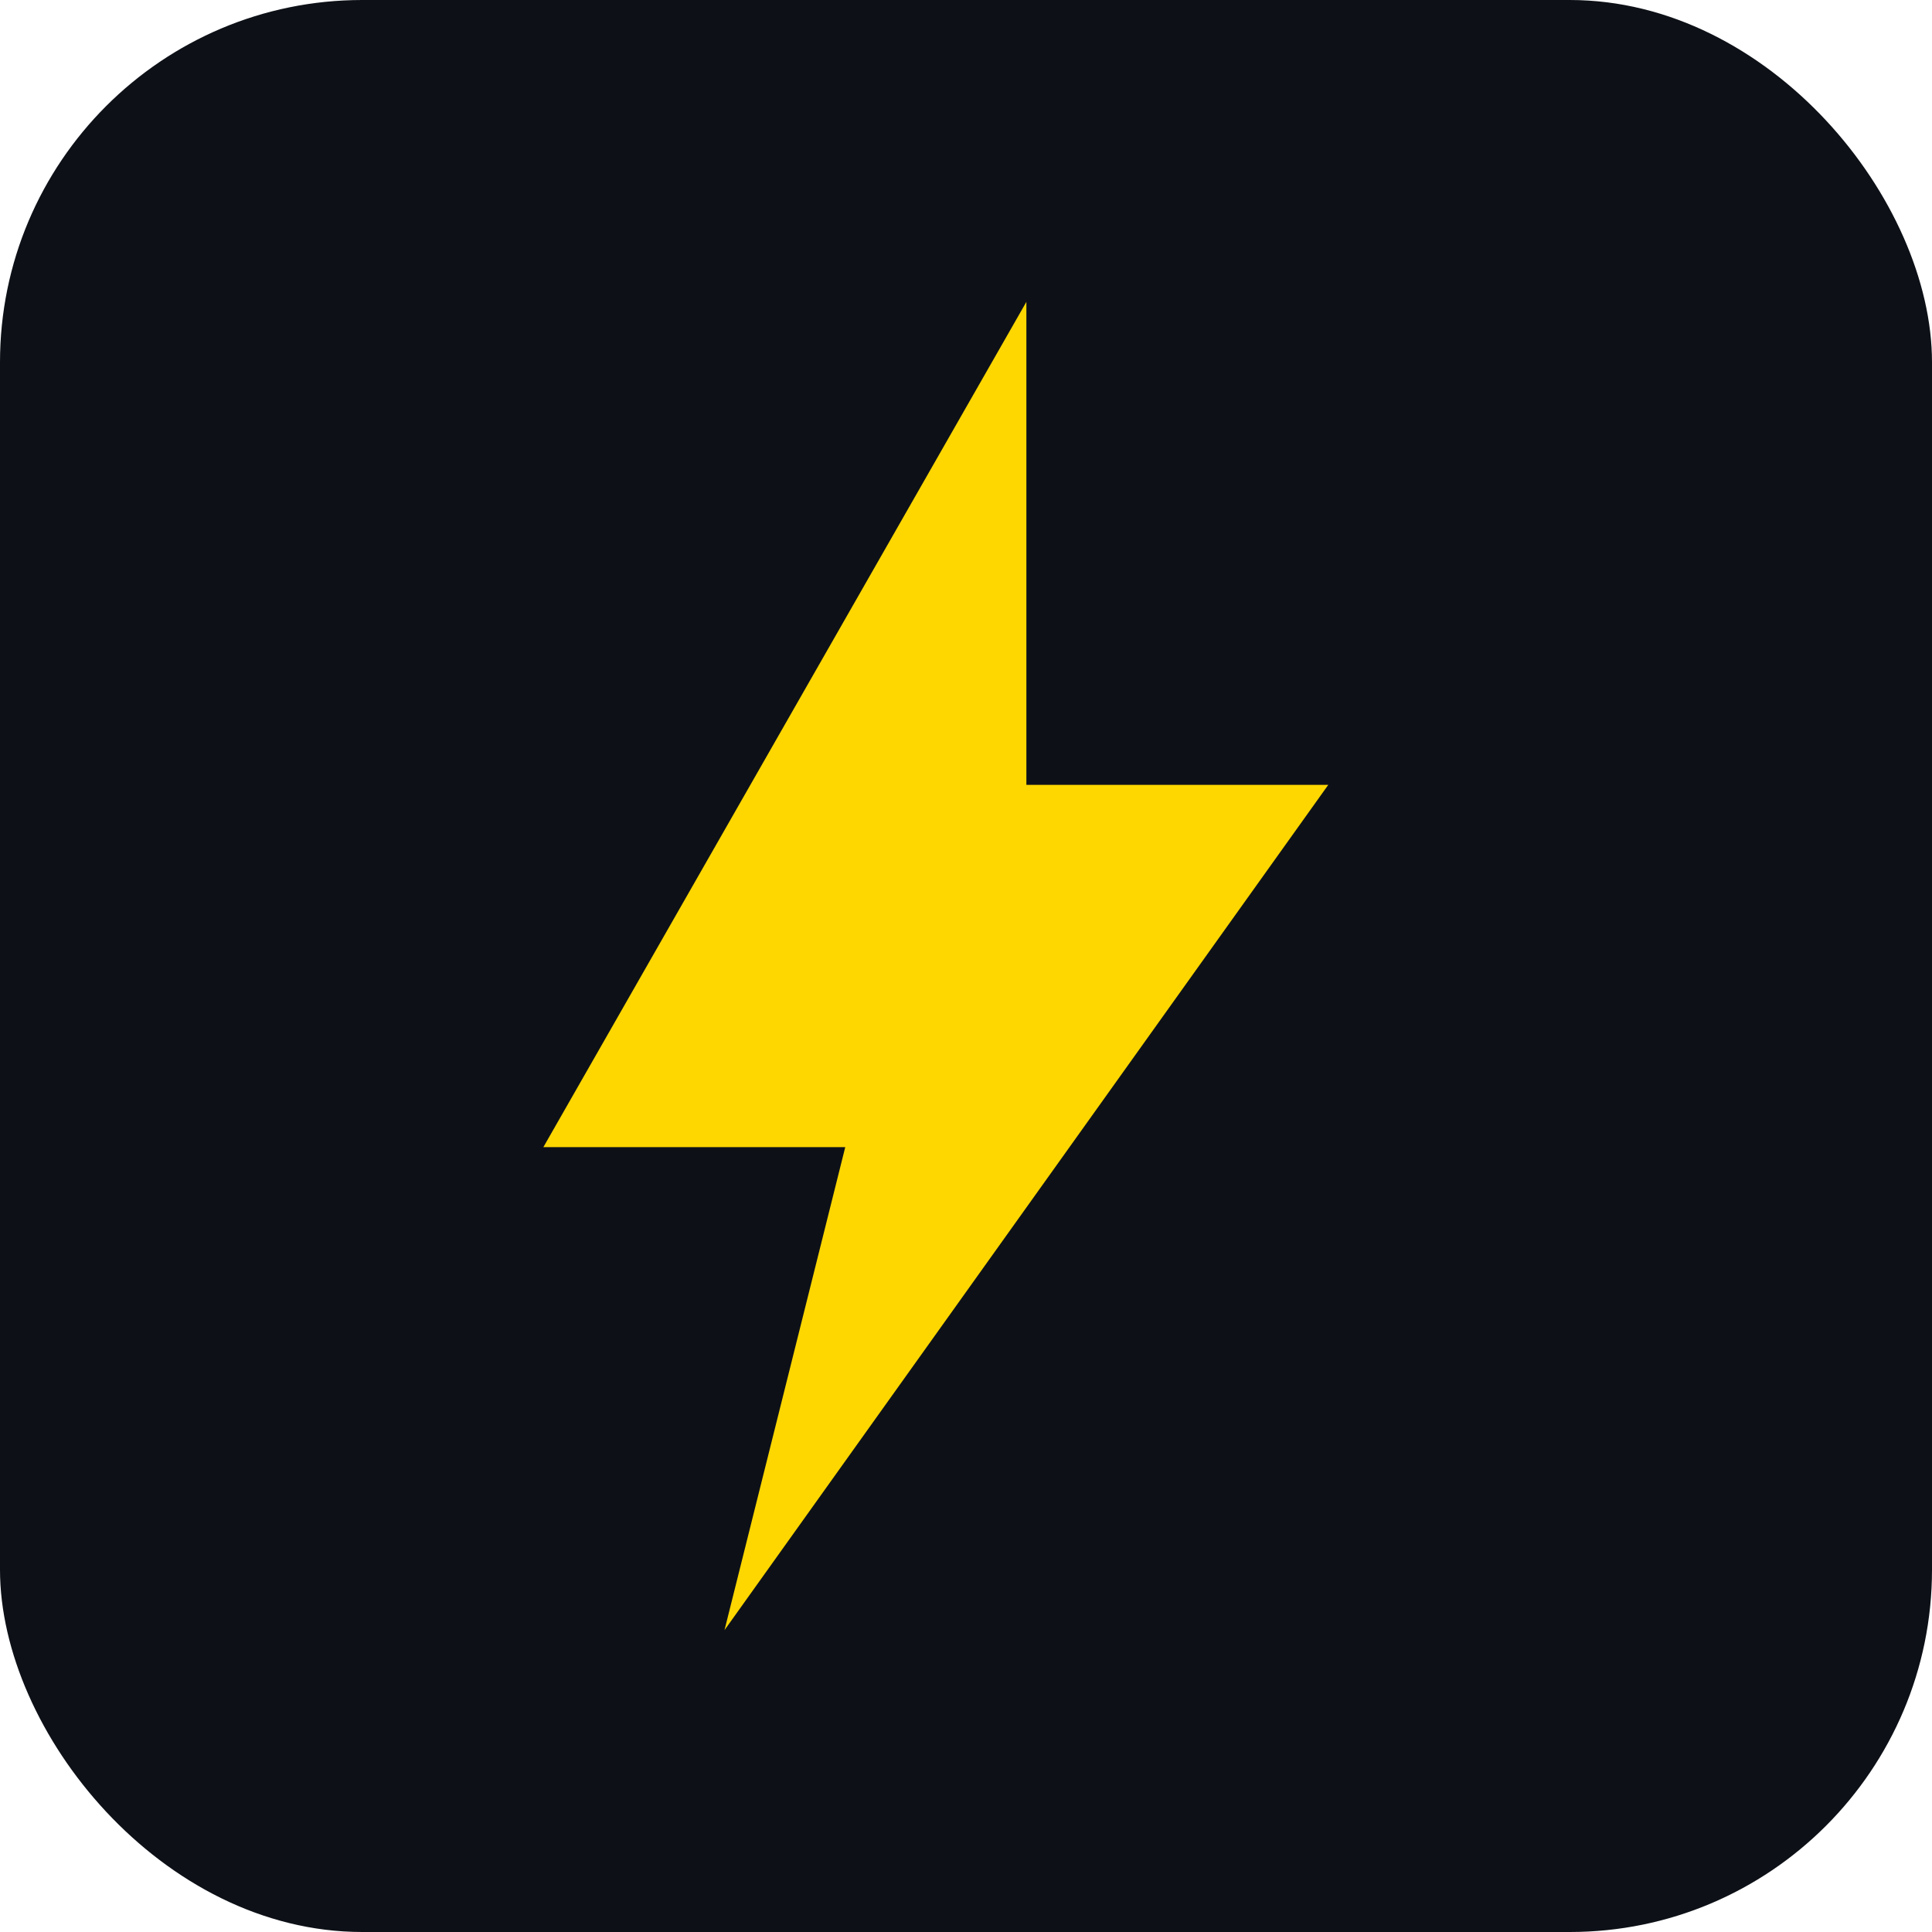 <svg xmlns="http://www.w3.org/2000/svg" width="48" height="48" viewBox="0 0 64 64" fill="none">
  <defs>
    <linearGradient id="gi" x1="0" y1="0" x2="64" y2="64" gradientUnits="userSpaceOnUse">
      <stop stop-color="#007FFF"/>
      <stop offset="0.6" stop-color="#00C9C0"/>
      <stop offset="1" stop-color="#FFD700"/>
    </linearGradient>
  </defs>
  <rect width="64" height="64" rx="12" fill="#0D1117"/>
  <!-- Raio em amarelo sólido para maior contraste no favicon -->
  <path d="M34 10 18 38h10l-4 16 20-28H34l0-16z" fill="#FFD700"/>
</svg>


